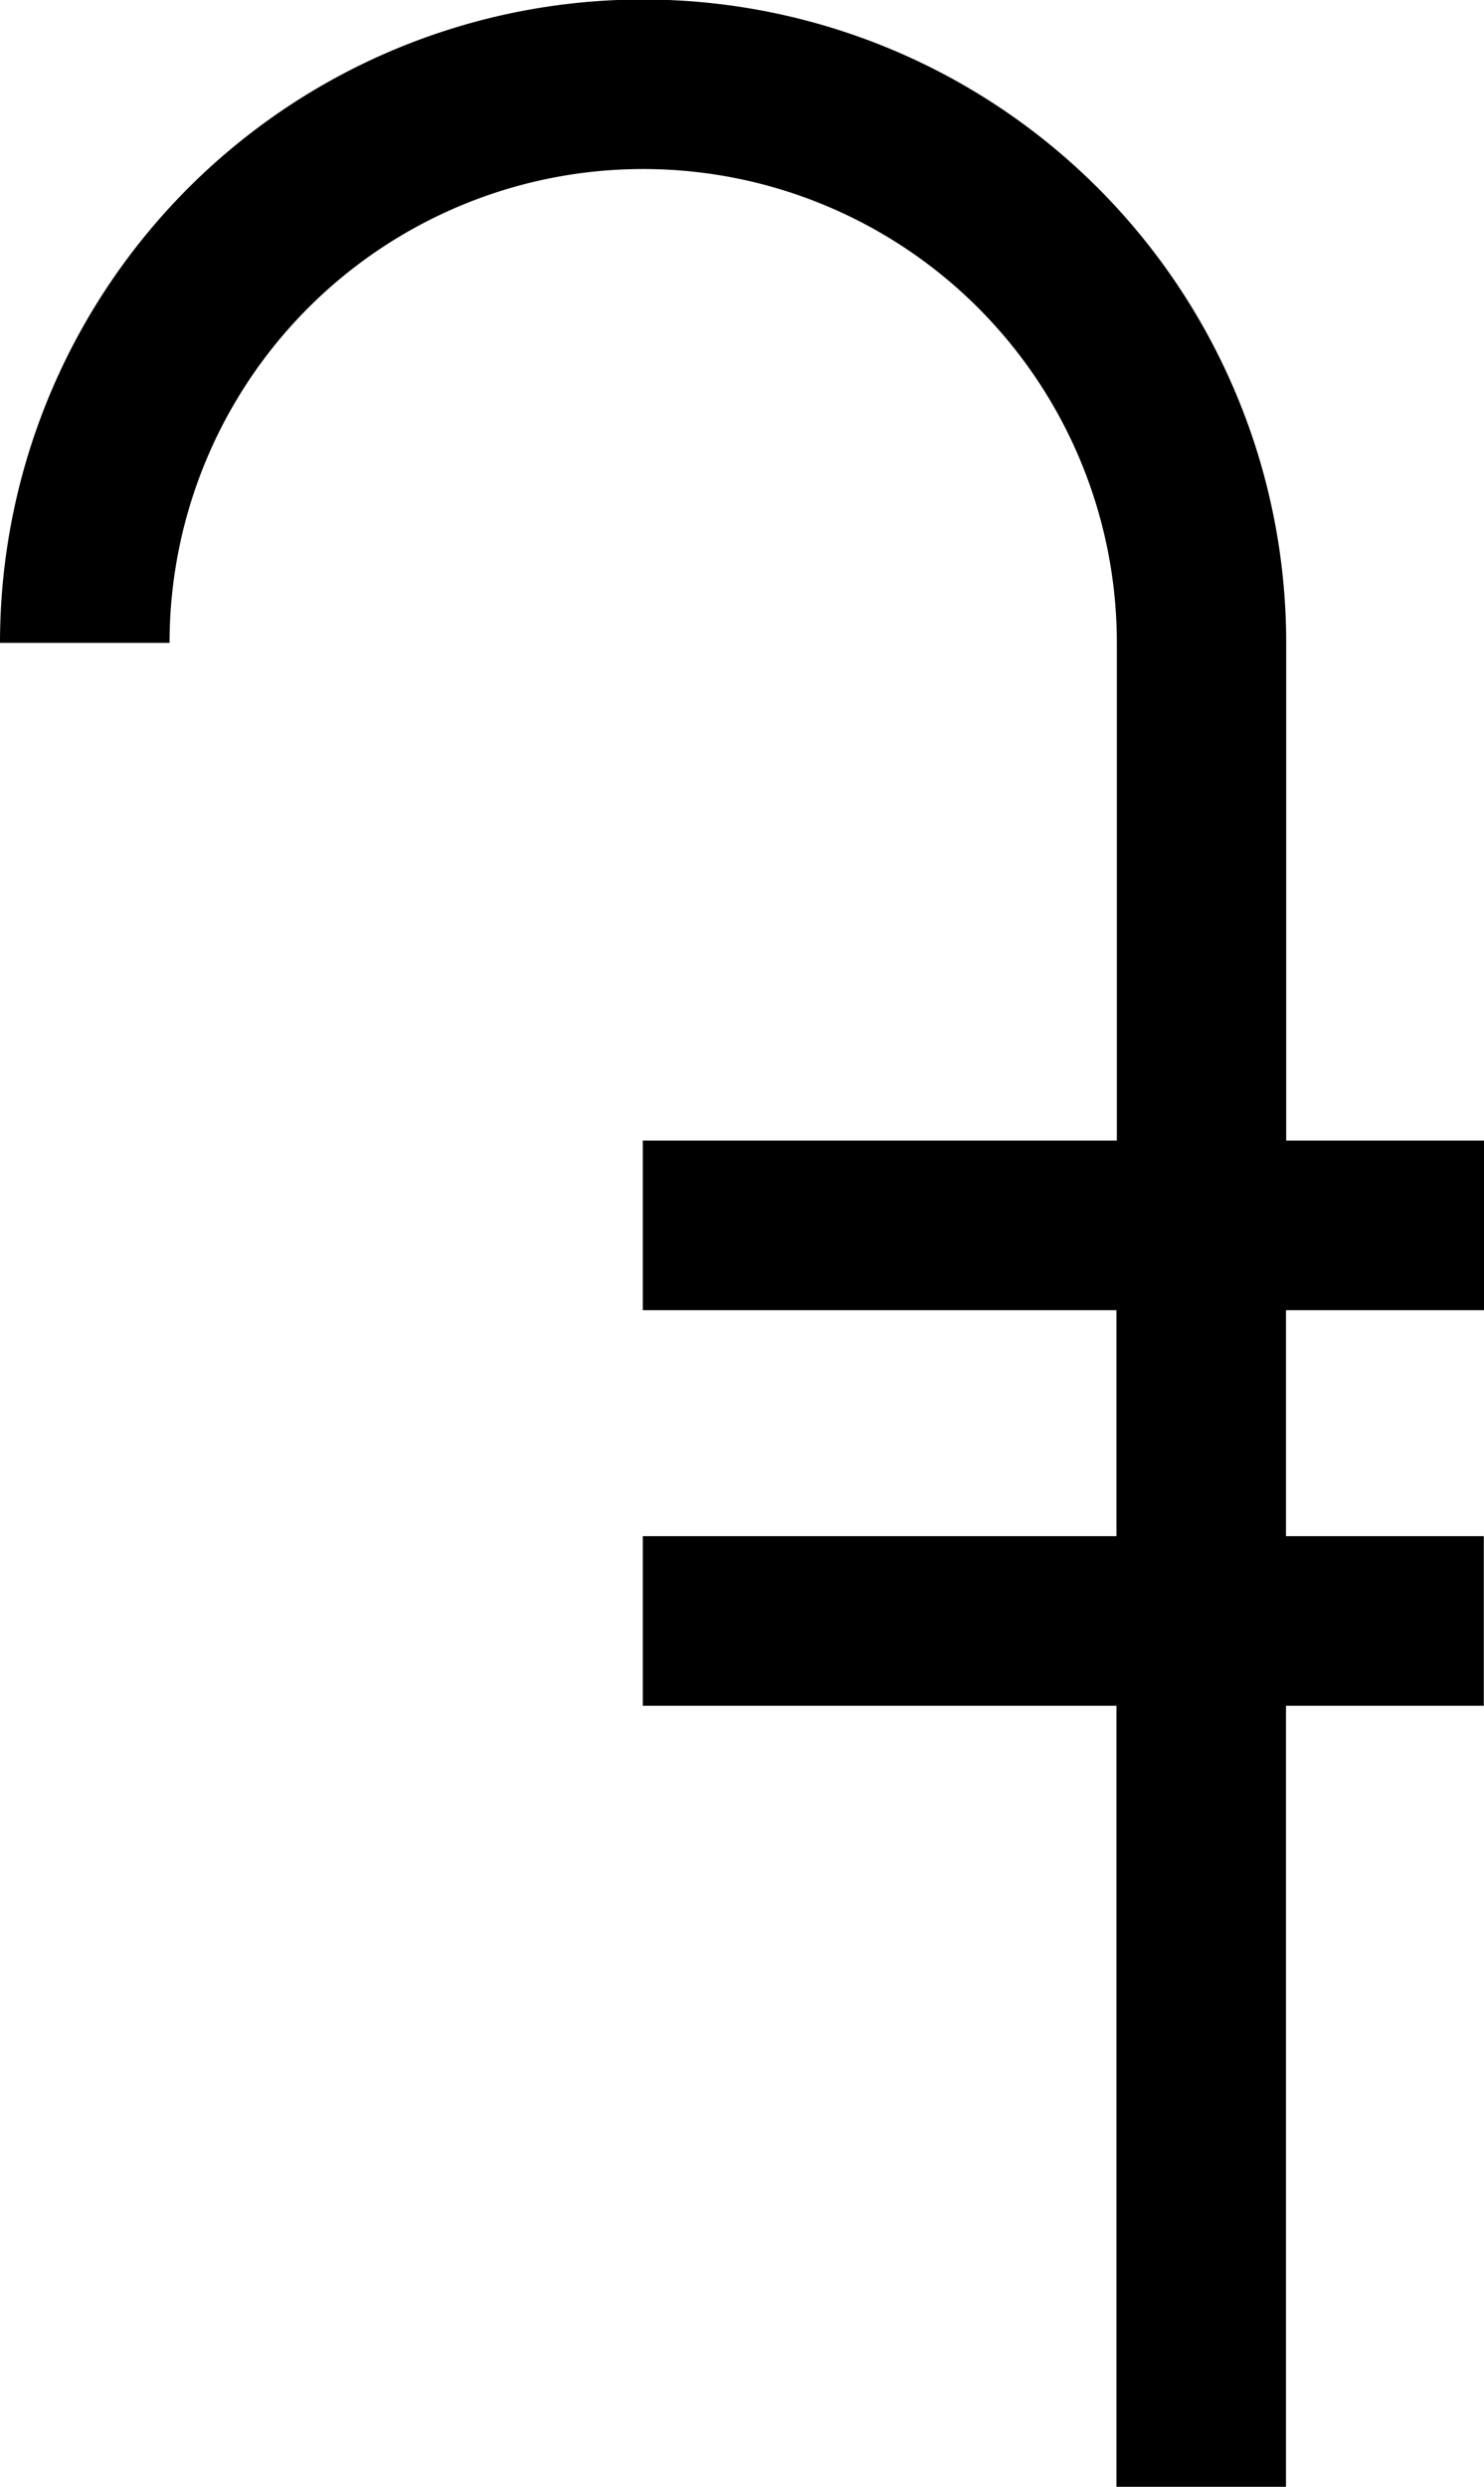 <svg xmlns="http://www.w3.org/2000/svg" width="7.457" height="12.491" viewBox="0 0 7.457 12.491">
  <path id="dram" d="M96.127,6.581V5.729h-.994v-2.5a3.231,3.231,0,1,0-6.463,0h.852a2.38,2.38,0,1,1,4.76,0v2.5H91.9v.852h2.38V7.716H91.9v.852h2.38v3.923h.852V8.568h.994V7.716h-.994V6.581h.994Z" transform="translate(-88.67)"/>
</svg>
